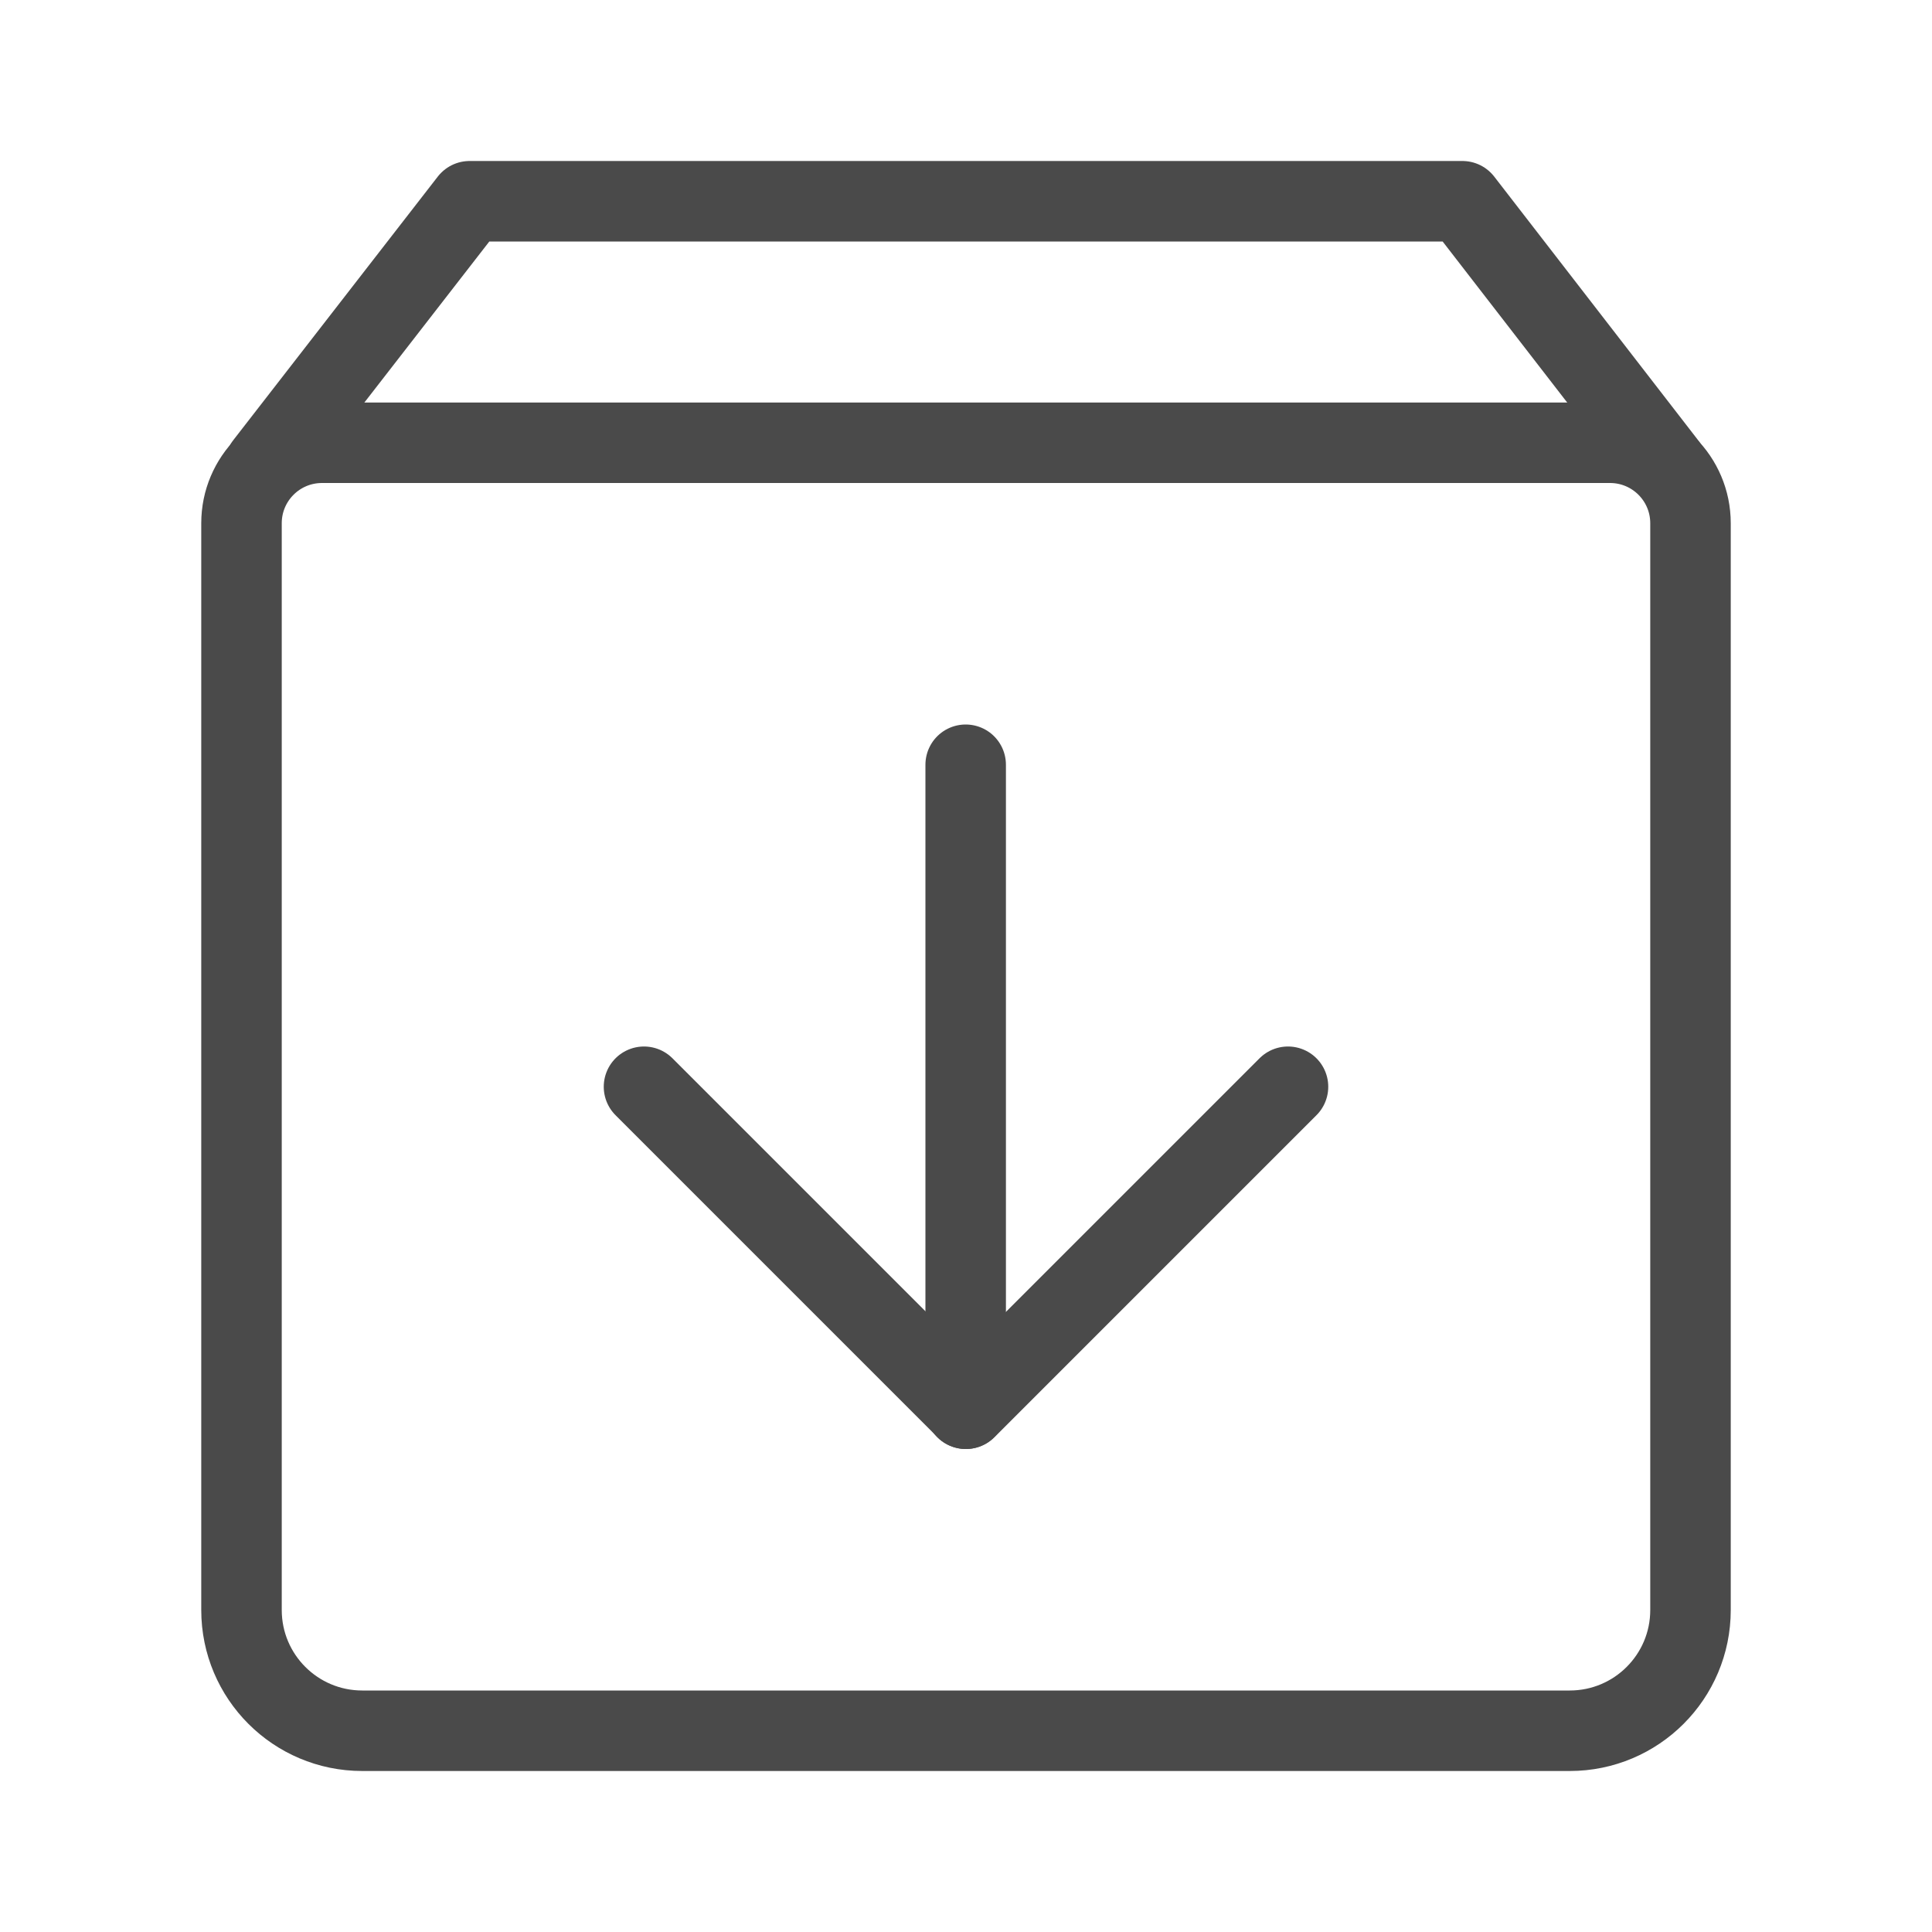 <?xml version="1.0" encoding="UTF-8"?><svg width="48" height="48" viewBox="0 0 48 48" fill="none" xmlns="http://www.w3.org/2000/svg"><path d="M41.4 11.551L36.333 5H11.667L6.584 11.551" stroke="#4a4a4a" stroke-width="2" stroke-linecap="round" stroke-linejoin="round"/><path d="M6 13C6 11.895 6.895 11 8 11H40C41.105 11 42 11.895 42 13V40C42 41.657 40.657 43 39 43H9C7.343 43 6 41.657 6 40V13Z" fill="none" stroke="#4a4a4a" stroke-width="2" stroke-linejoin="round"/><path d="M32 27L24 35L16 27" stroke="#4a4a4a" stroke-width="2" stroke-linecap="round" stroke-linejoin="round"/><path d="M23.992 19V35" stroke="#4a4a4a" stroke-width="2" stroke-linecap="round" stroke-linejoin="round"/></svg>